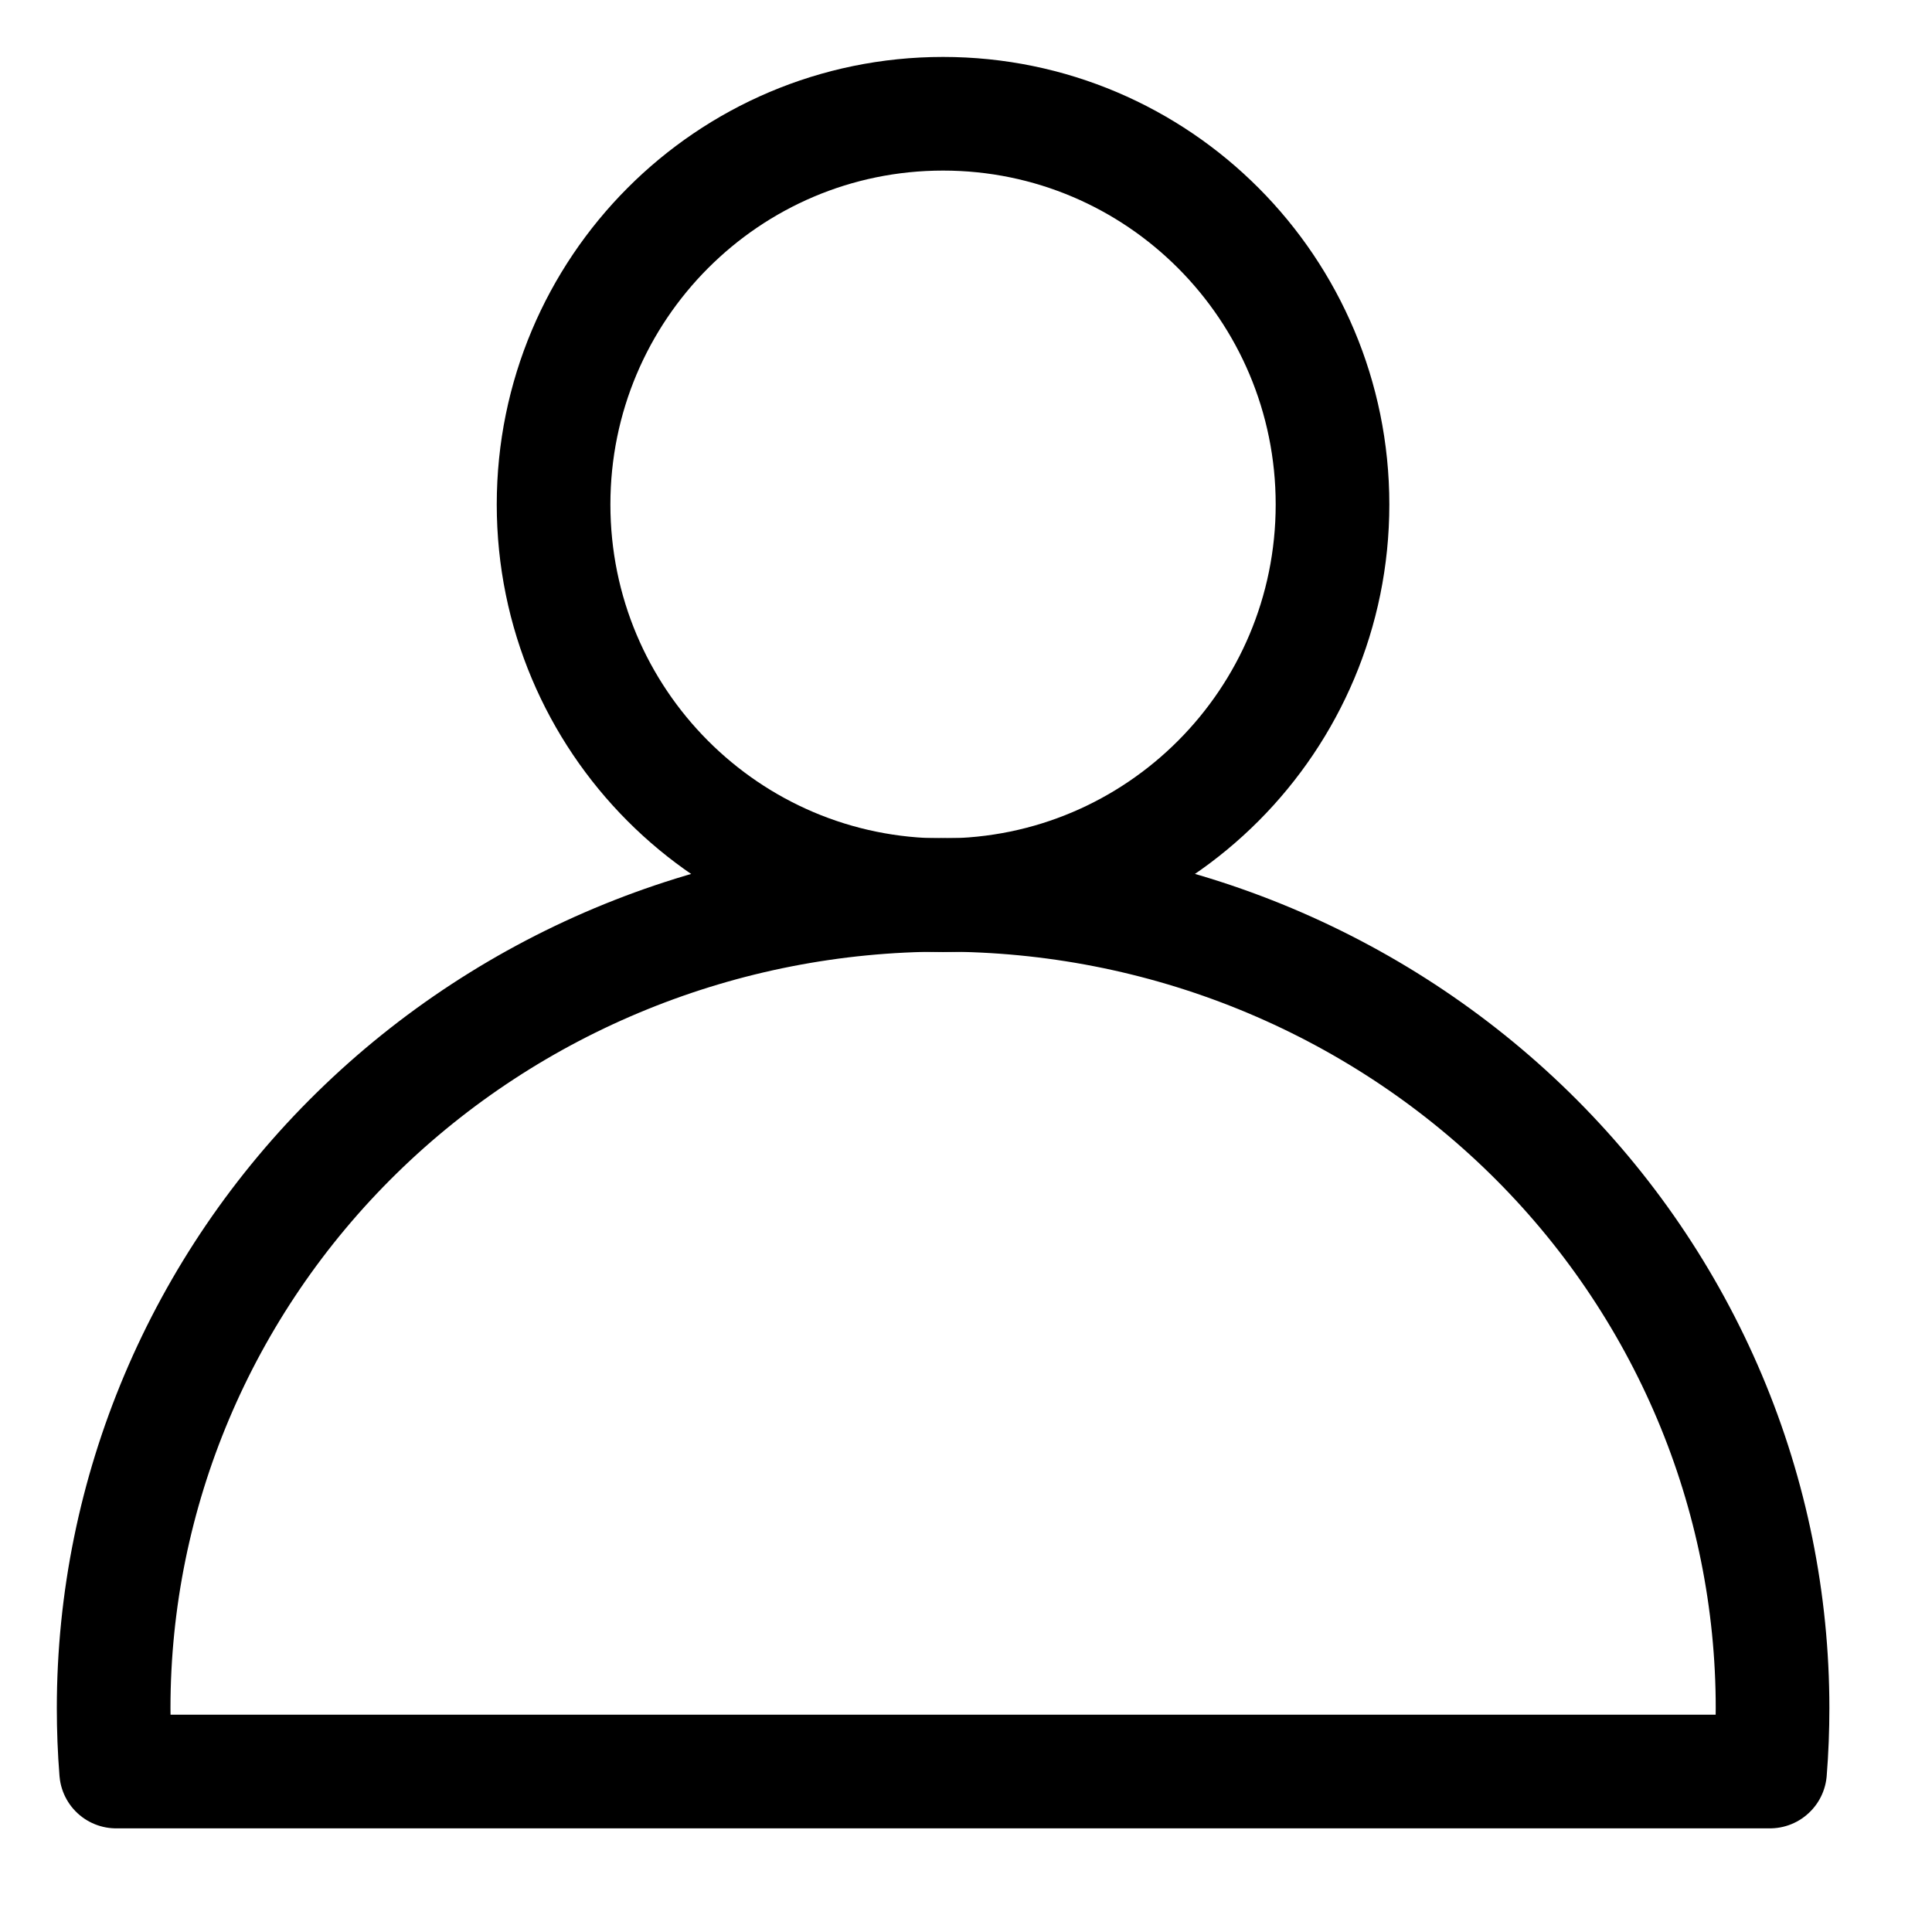 <svg fill="none" height="17" viewBox="0 0 17 17" width="17" xmlns="http://www.w3.org/2000/svg"><g stroke="#000" stroke-linecap="round" stroke-linejoin="round"><path d="m8.298 7.877c1.892 0 3.427-1.539 3.427-3.438 0-1.899-1.534-3.438-3.427-3.438-1.892 0-3.427 1.539-3.427 3.438 0 1.899 1.534 3.438 3.427 3.438z"/><path d="m15.574 15.588h-14.552c-.015-.186-.022-.372-.022-.558 0-1.898.769-3.718 2.138-5.06 1.369-1.342 3.225-2.096 5.161-2.096.958 0 1.907.185 2.793.545.885.36 1.69.887 2.368 1.551.678.664 1.215 1.453 1.582 2.321s.555 1.799.555 2.738c0 .186-.007.372-.022.558"/></g></svg>